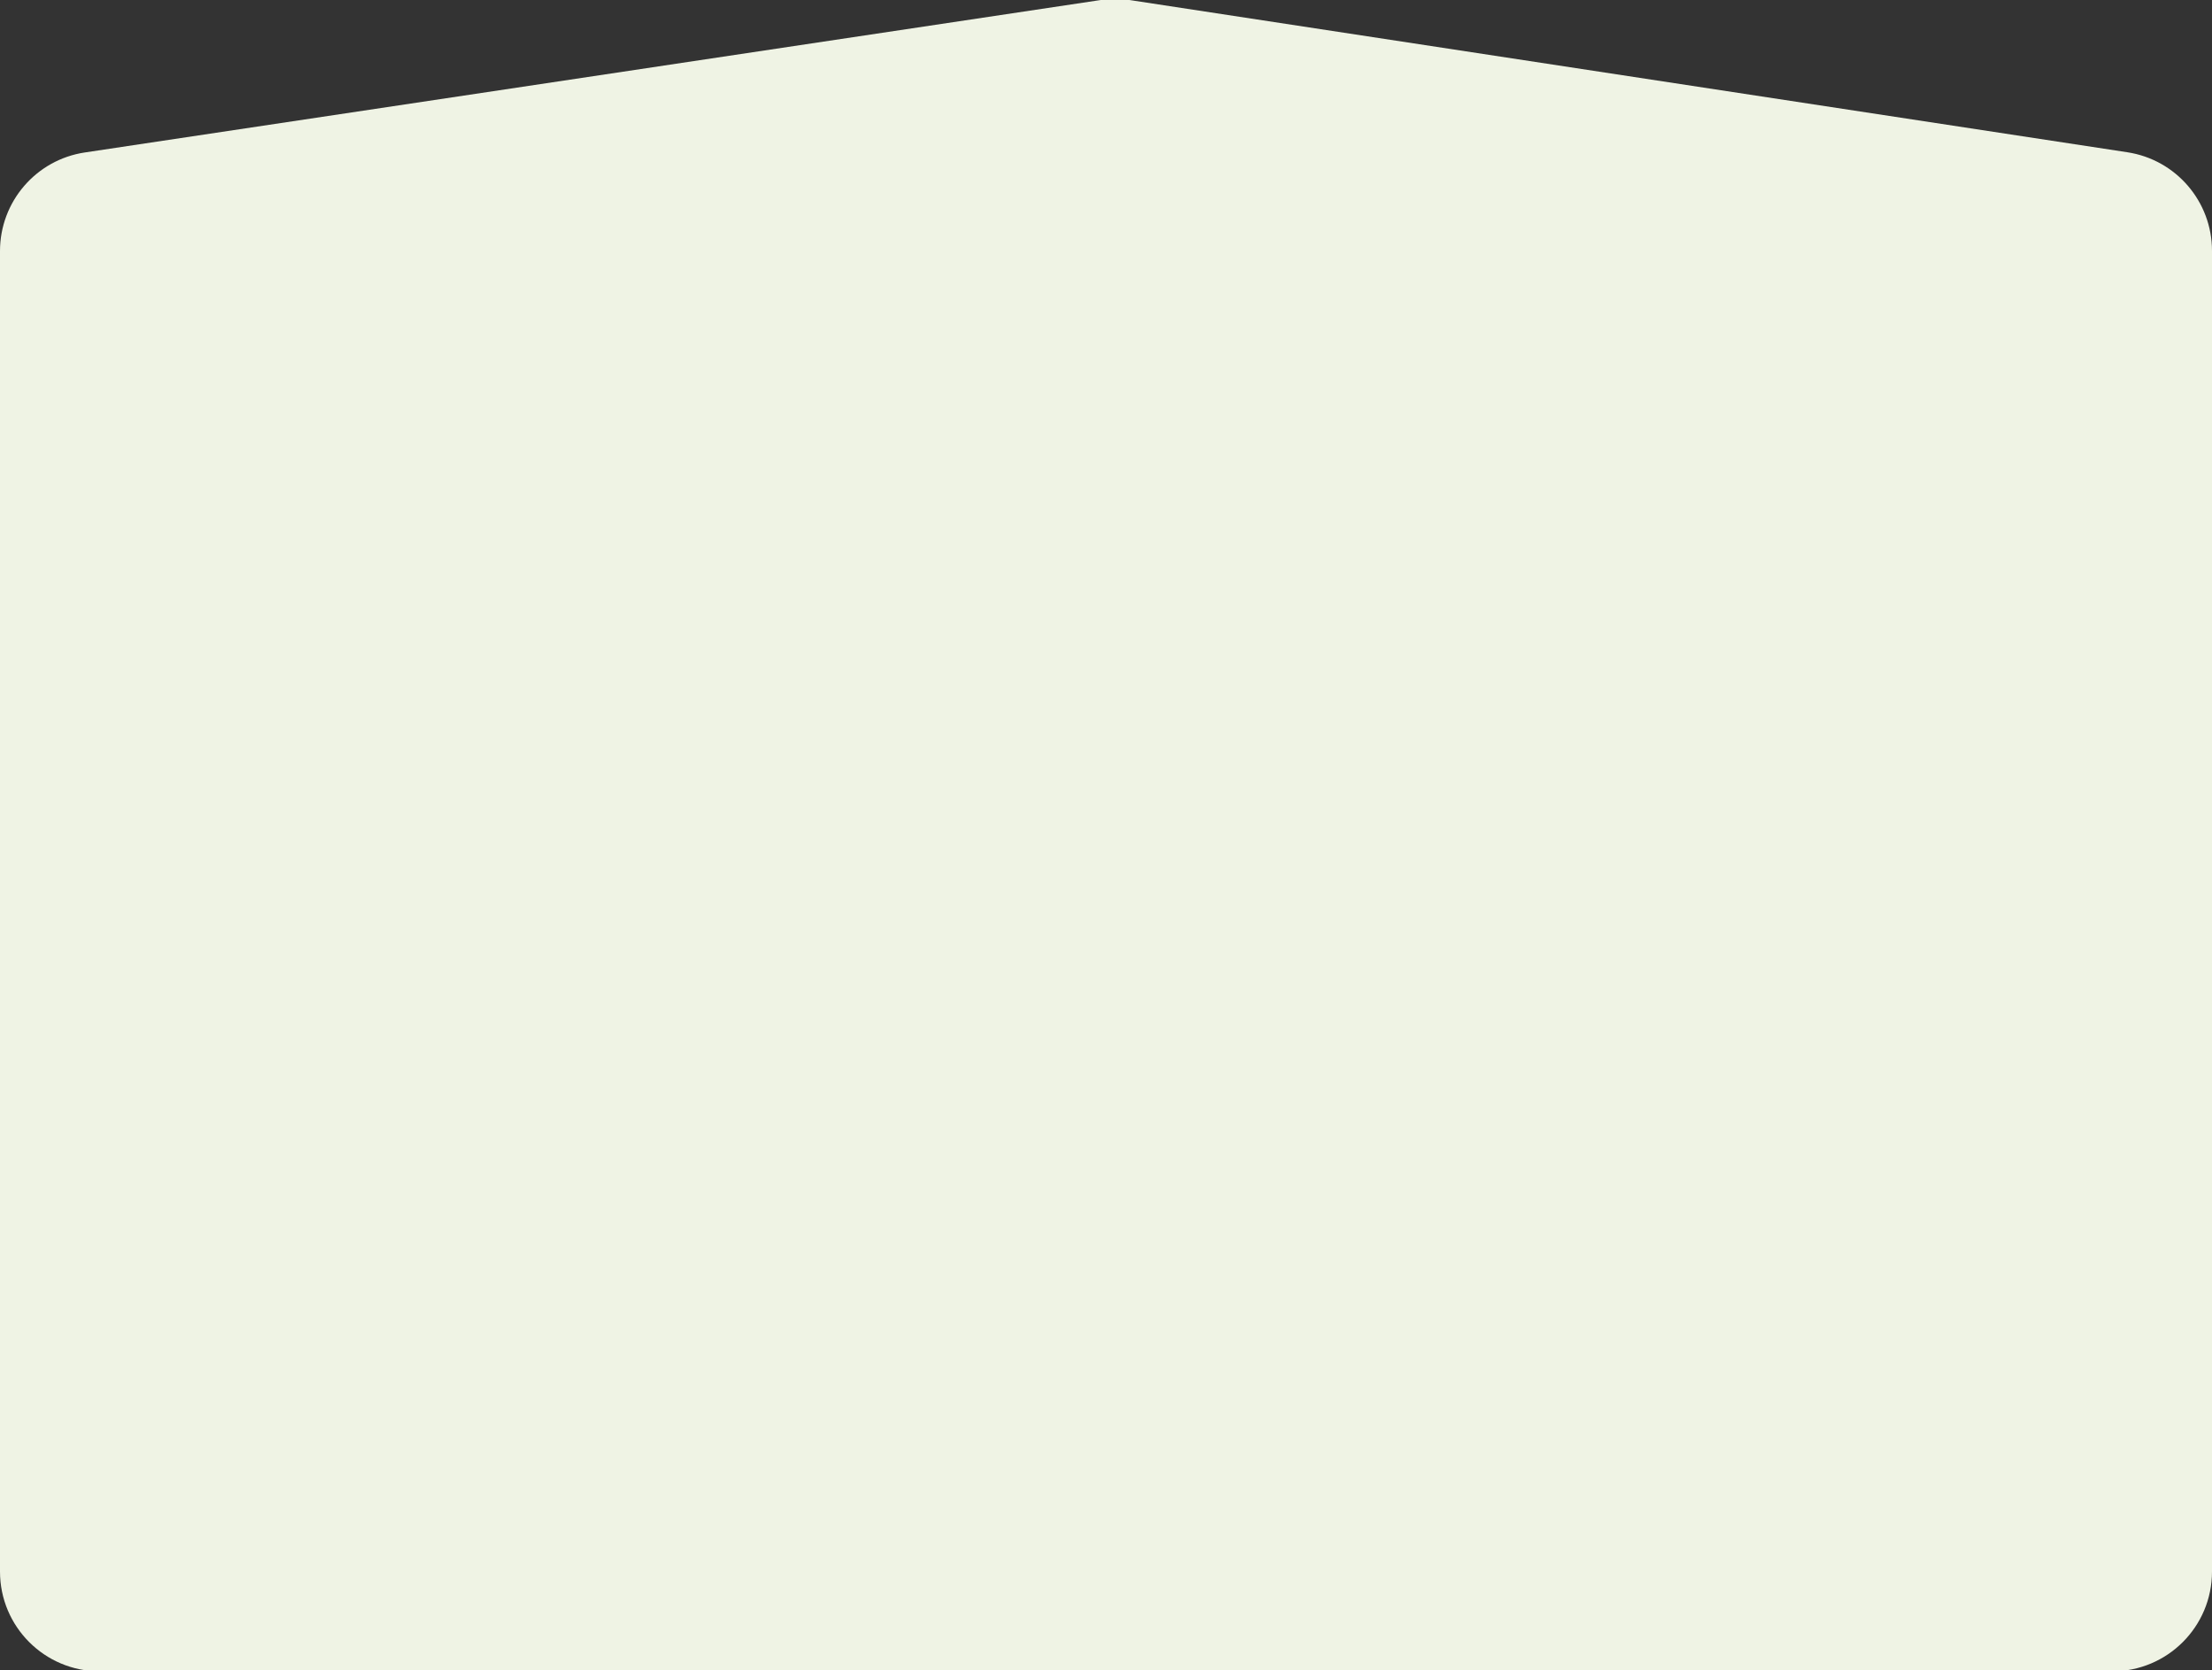 <?xml version="1.0" encoding="UTF-8"?> <svg xmlns="http://www.w3.org/2000/svg" xmlns:xlink="http://www.w3.org/1999/xlink" version="1.1" id="Layer_1" x="0px" y="0px" viewBox="0 0 355 268" style="enable-background:new 0 0 355 268;" xml:space="preserve"><rect x="0" y="0" width="355" height="268" fill="#333333" stroke="none"/> <style type="text/css"> .st0{fill:#EFF3E4;} </style> <path class="st0" d="M339,268.16c8.84,0,16-7.16,16-16V40.25c0-7.91-5.77-14.63-13.59-15.82L181.39,0.02 c-1.59-0.24-3.2-0.24-4.79-0.01L13.63,24.46C5.79,25.63,0,32.36,0,40.28v211.88c0,8.84,7.16,16,16,16H339z"></path> </svg> 